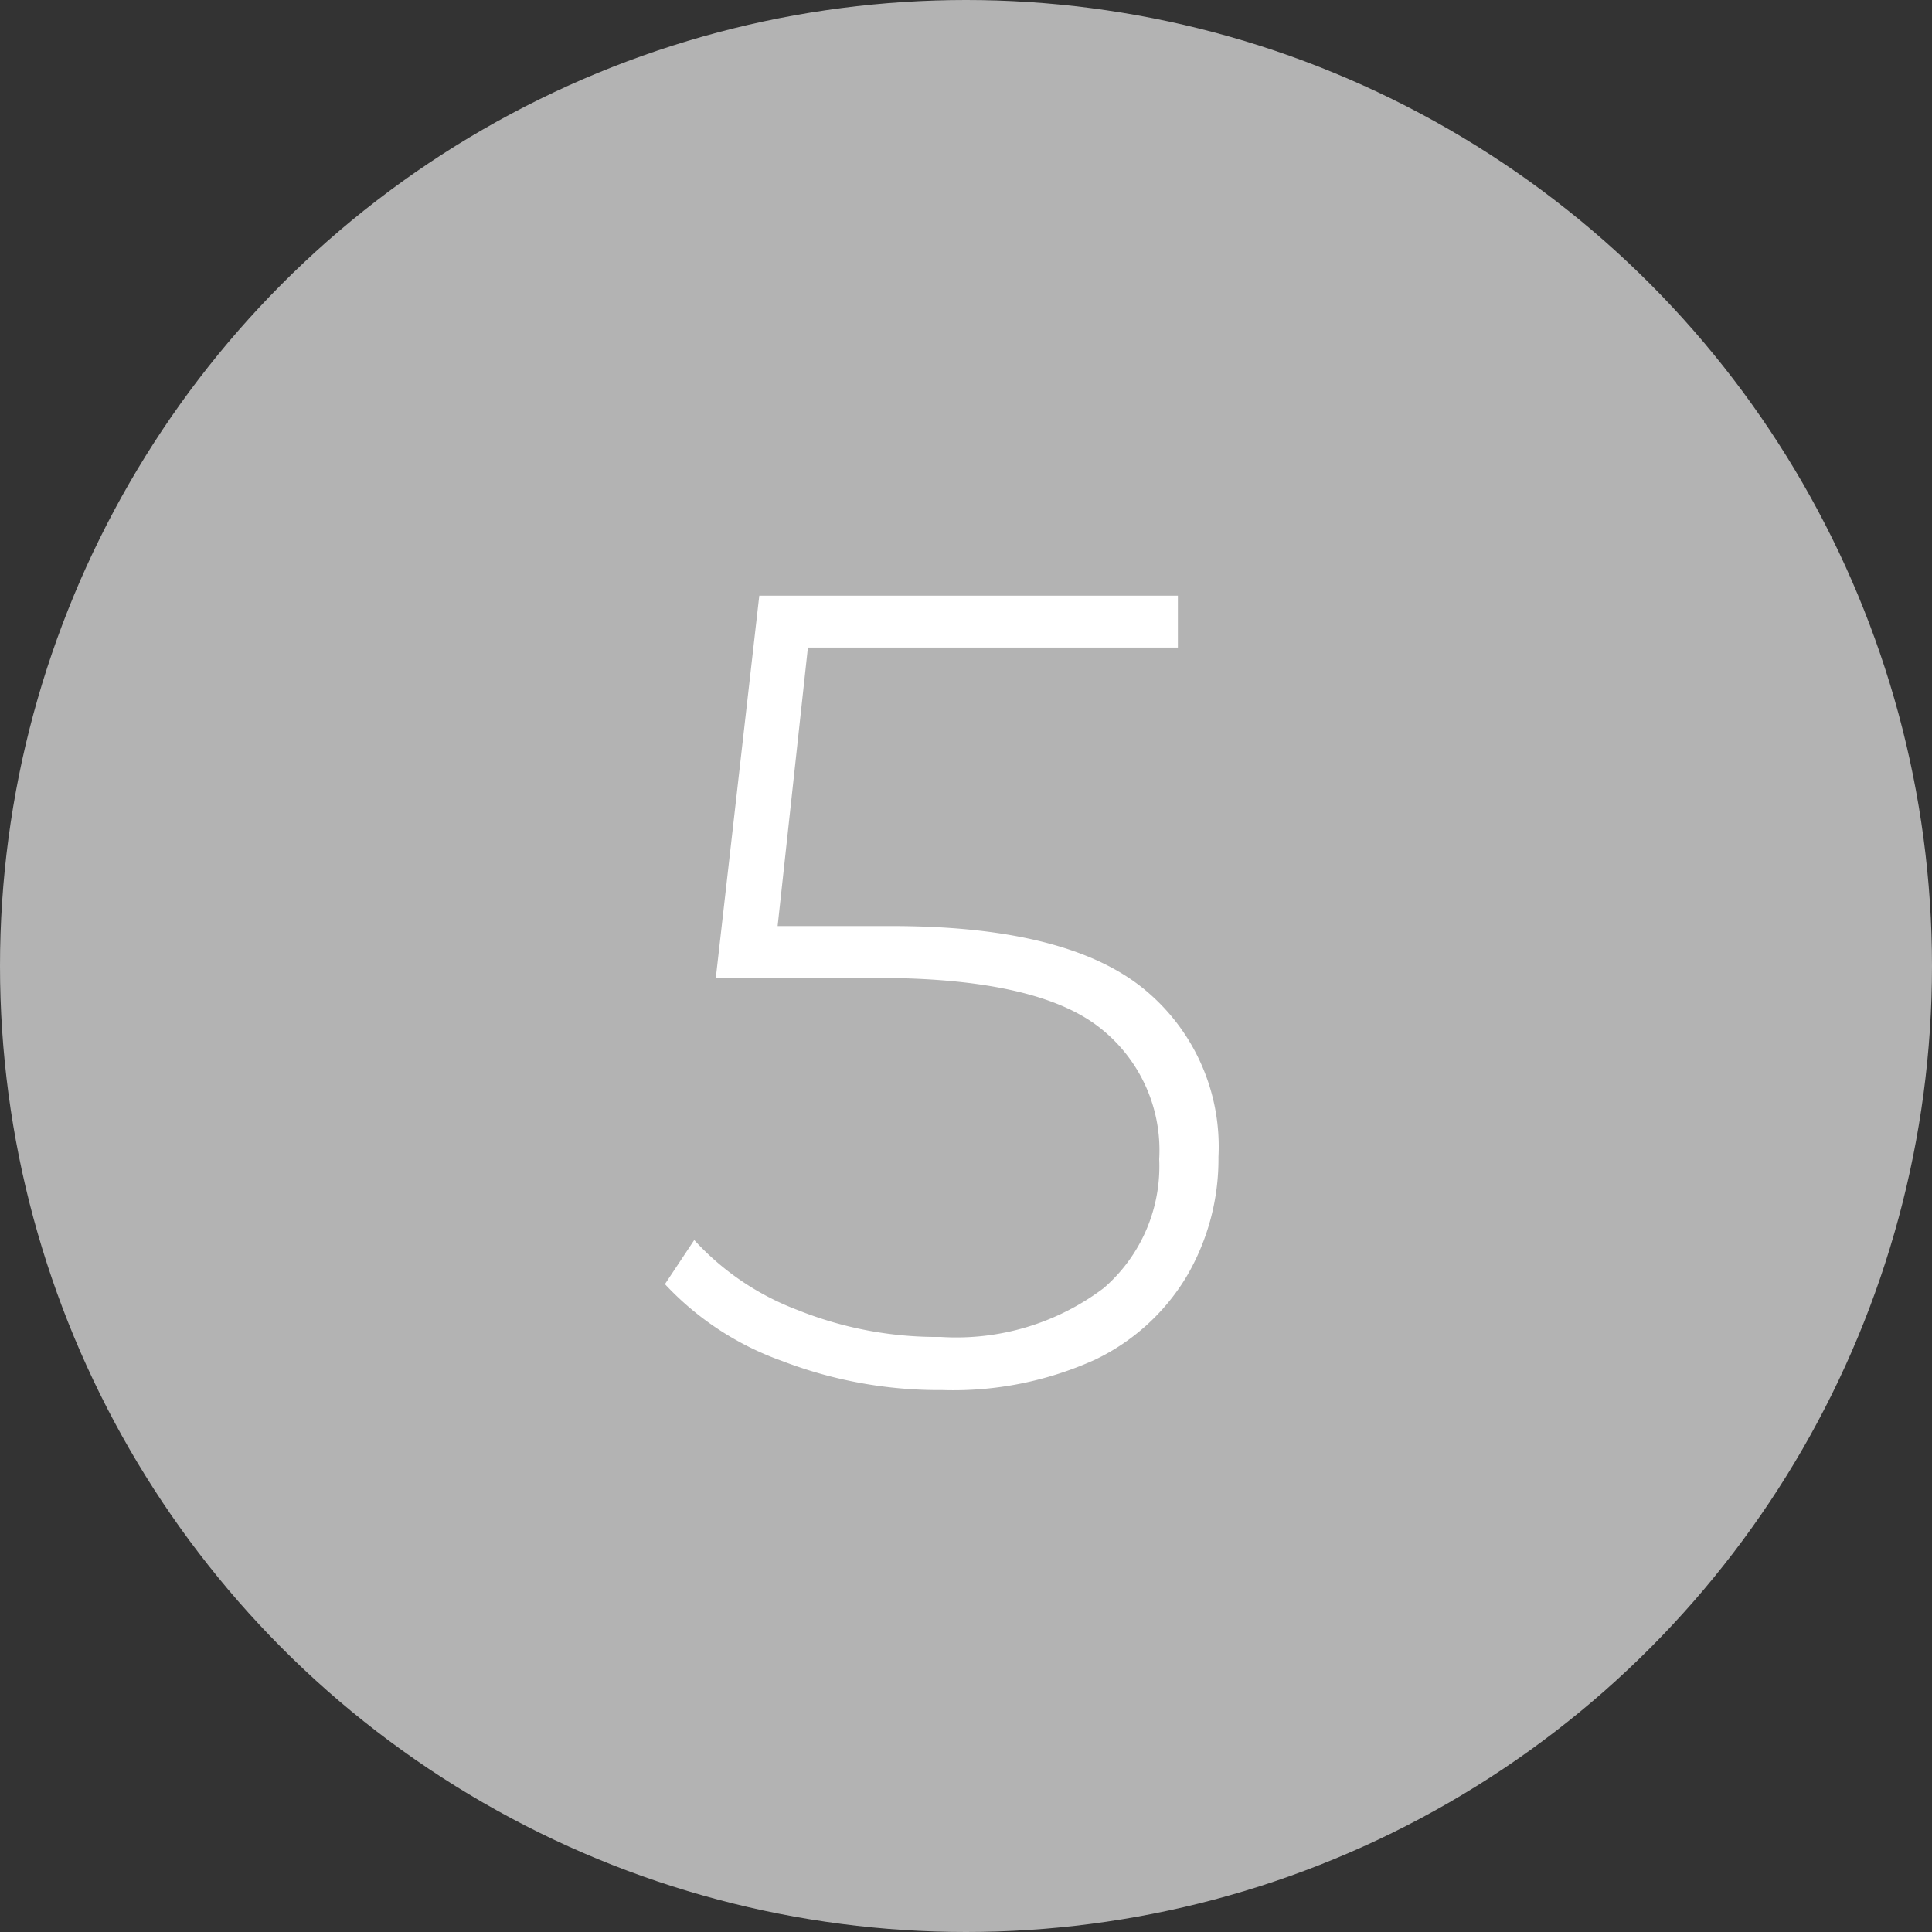 <svg xmlns="http://www.w3.org/2000/svg" viewBox="0 0 60 60"><rect x="0" y="0" width="60" height="60" fill="#333333" stroke="none"/><defs><style>.cls-1{fill:#b3b3b3;}.cls-2{fill:#fff;}</style></defs><title>flow_no5</title><g id="レイヤー_2" data-name="レイヤー 2"><g id="レイヤー_1-2" data-name="レイヤー 1"><circle class="cls-1" cx="30" cy="30" r="30"/><path class="cls-2" d="M35.42,30.63a6.32,6.32,0,0,1,2.42,5.3,7.19,7.19,0,0,1-1,3.73A6.66,6.66,0,0,1,34,42.23a10.67,10.67,0,0,1-4.73.94,13.58,13.58,0,0,1-5-.91,9.17,9.17,0,0,1-3.62-2.38l.91-1.37a8.33,8.33,0,0,0,3.2,2.17,11.64,11.64,0,0,0,4.46.84A7.59,7.59,0,0,0,34.28,40,5,5,0,0,0,36,36a4.83,4.83,0,0,0-2-4.2q-2-1.43-6.77-1.43h-5L23.58,18.5h13v1.61H25.09l-.94,8.65h3.5Q33,28.75,35.42,30.63Z"/></g></g></svg>